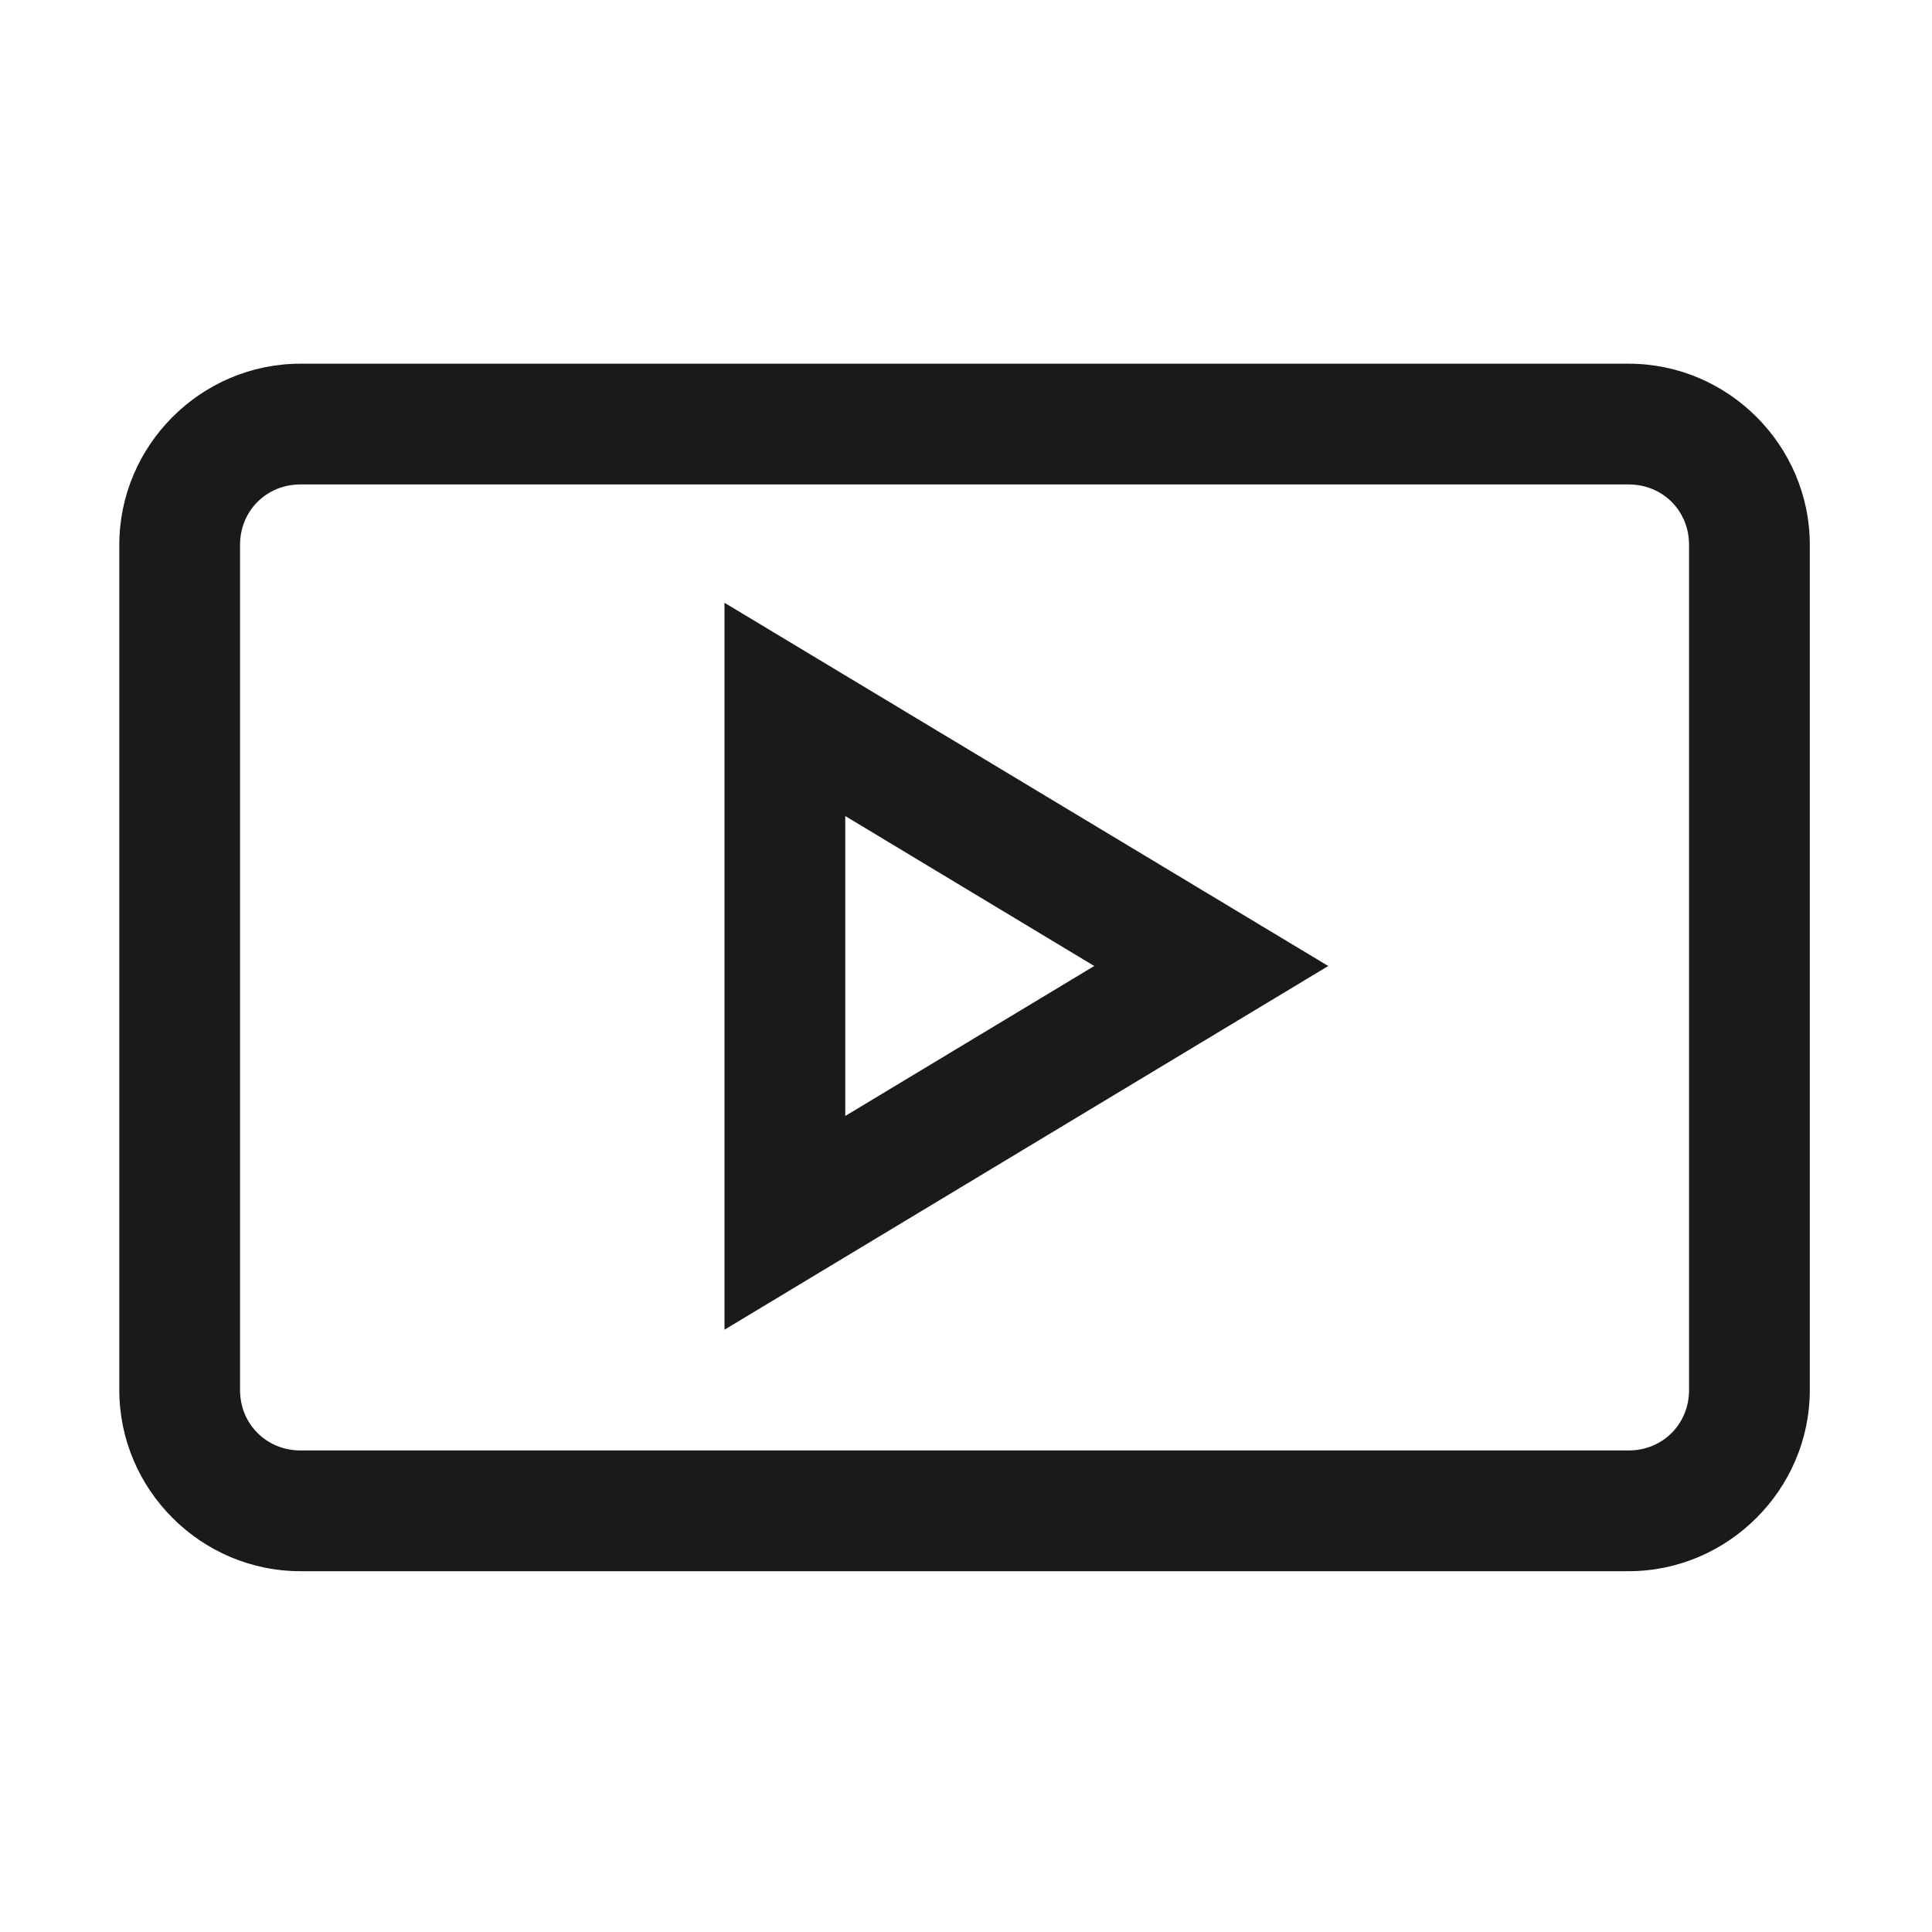 <svg fill="#1A1A1A" xmlns="http://www.w3.org/2000/svg"  viewBox="0 0 16 16" width="128px" height="128px"><path d="M 2.488 3.012 C 1.664 3.012 0.988 3.688 0.988 4.512 L 0.988 11.512 C 0.988 12.336 1.664 13.012 2.488 13.012 L 13.488 13.012 C 14.309 13.012 14.988 12.336 14.988 11.512 L 14.988 4.512 C 14.988 3.688 14.312 3.012 13.488 3.012 Z M 2.488 4.012 L 13.488 4.012 C 13.77 4.012 13.988 4.23 13.988 4.512 L 13.988 11.512 C 13.988 11.793 13.77 12.012 13.488 12.012 L 2.488 12.012 C 2.207 12.012 1.988 11.793 1.988 11.512 L 1.988 4.512 C 1.988 4.23 2.207 4.012 2.488 4.012 Z M 6 4.992 L 6 11.012 L 11 8 Z M 7 6.758 L 9.062 8 L 7 9.242 Z"/></svg>